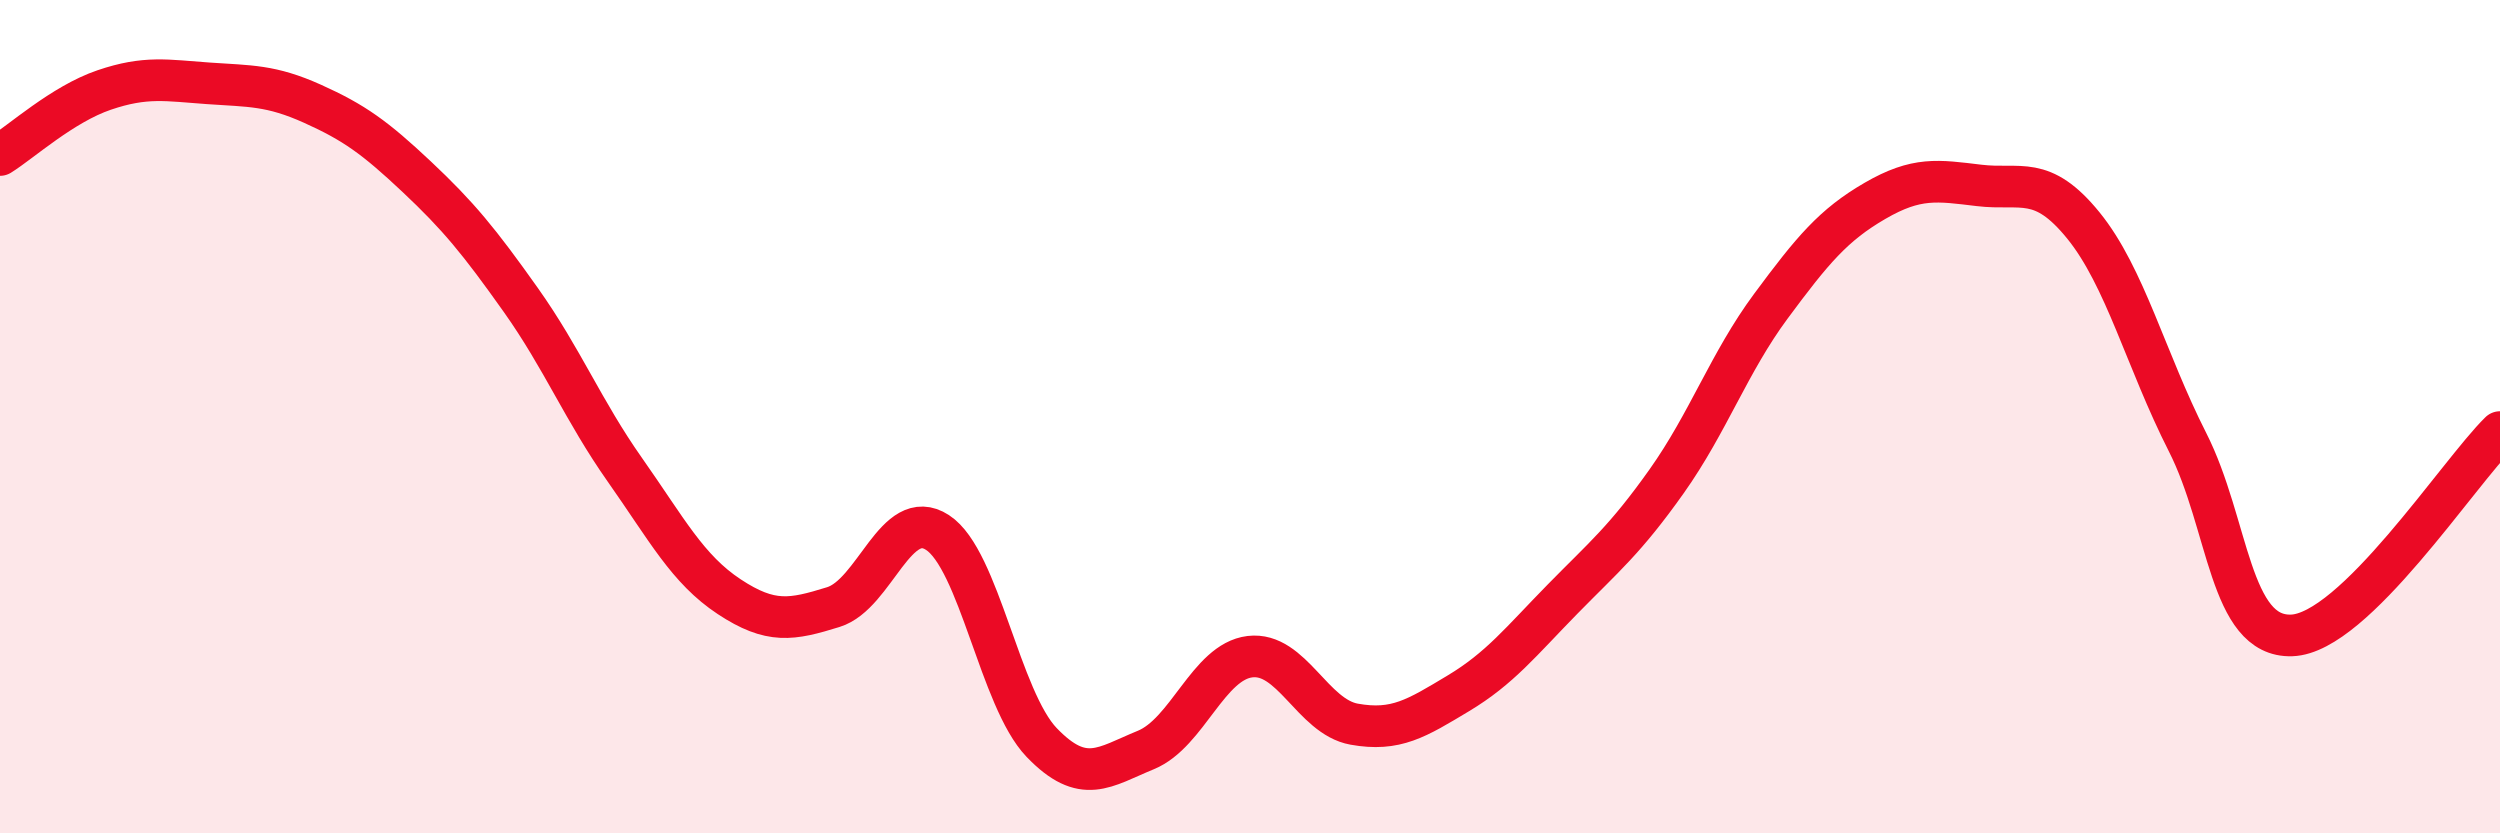 
    <svg width="60" height="20" viewBox="0 0 60 20" xmlns="http://www.w3.org/2000/svg">
      <path
        d="M 0,3.72 C 0.5,3.41 1.5,2.5 2.5,2.16 C 3.5,1.82 4,1.93 5,2 C 6,2.07 6.5,2.04 7.5,2.49 C 8.5,2.94 9,3.3 10,4.24 C 11,5.18 11.5,5.79 12.5,7.2 C 13.5,8.61 14,9.86 15,11.28 C 16,12.7 16.5,13.66 17.5,14.32 C 18.5,14.98 19,14.88 20,14.57 C 21,14.26 21.5,12.13 22.5,12.78 C 23.5,13.43 24,16.78 25,17.82 C 26,18.86 26.5,18.41 27.5,18 C 28.5,17.59 29,15.88 30,15.76 C 31,15.64 31.5,17.2 32.5,17.38 C 33.5,17.56 34,17.24 35,16.64 C 36,16.04 36.5,15.4 37.5,14.38 C 38.5,13.36 39,12.96 40,11.55 C 41,10.14 41.5,8.7 42.5,7.35 C 43.5,6 44,5.4 45,4.82 C 46,4.24 46.5,4.33 47.5,4.45 C 48.5,4.57 49,4.18 50,5.41 C 51,6.64 51.5,8.64 52.5,10.61 C 53.5,12.58 53.5,15.3 55,15.25 C 56.5,15.2 59,11.35 60,10.37L60 20L0 20Z"
        fill="#EB0A25"
        opacity="0.1"
        stroke-linecap="round"
        stroke-linejoin="round"
      />
      <path
        d="M 0,3.72 C 0.5,3.41 1.5,2.5 2.5,2.16 C 3.5,1.82 4,1.93 5,2 C 6,2.07 6.5,2.04 7.5,2.49 C 8.5,2.94 9,3.3 10,4.24 C 11,5.18 11.5,5.79 12.5,7.2 C 13.5,8.61 14,9.86 15,11.28 C 16,12.7 16.5,13.66 17.5,14.32 C 18.5,14.98 19,14.88 20,14.57 C 21,14.26 21.5,12.13 22.5,12.78 C 23.5,13.43 24,16.78 25,17.82 C 26,18.86 26.5,18.41 27.5,18 C 28.5,17.59 29,15.88 30,15.76 C 31,15.64 31.5,17.2 32.5,17.38 C 33.5,17.56 34,17.24 35,16.64 C 36,16.04 36.5,15.4 37.5,14.38 C 38.5,13.36 39,12.96 40,11.55 C 41,10.14 41.5,8.7 42.5,7.35 C 43.5,6 44,5.4 45,4.82 C 46,4.24 46.5,4.33 47.5,4.45 C 48.5,4.57 49,4.18 50,5.41 C 51,6.64 51.5,8.64 52.5,10.61 C 53.5,12.58 53.5,15.3 55,15.25 C 56.5,15.2 59,11.35 60,10.37"
        stroke="#EB0A25"
        stroke-width="1"
        fill="none"
        stroke-linecap="round"
        stroke-linejoin="round"
      />
    </svg>
  